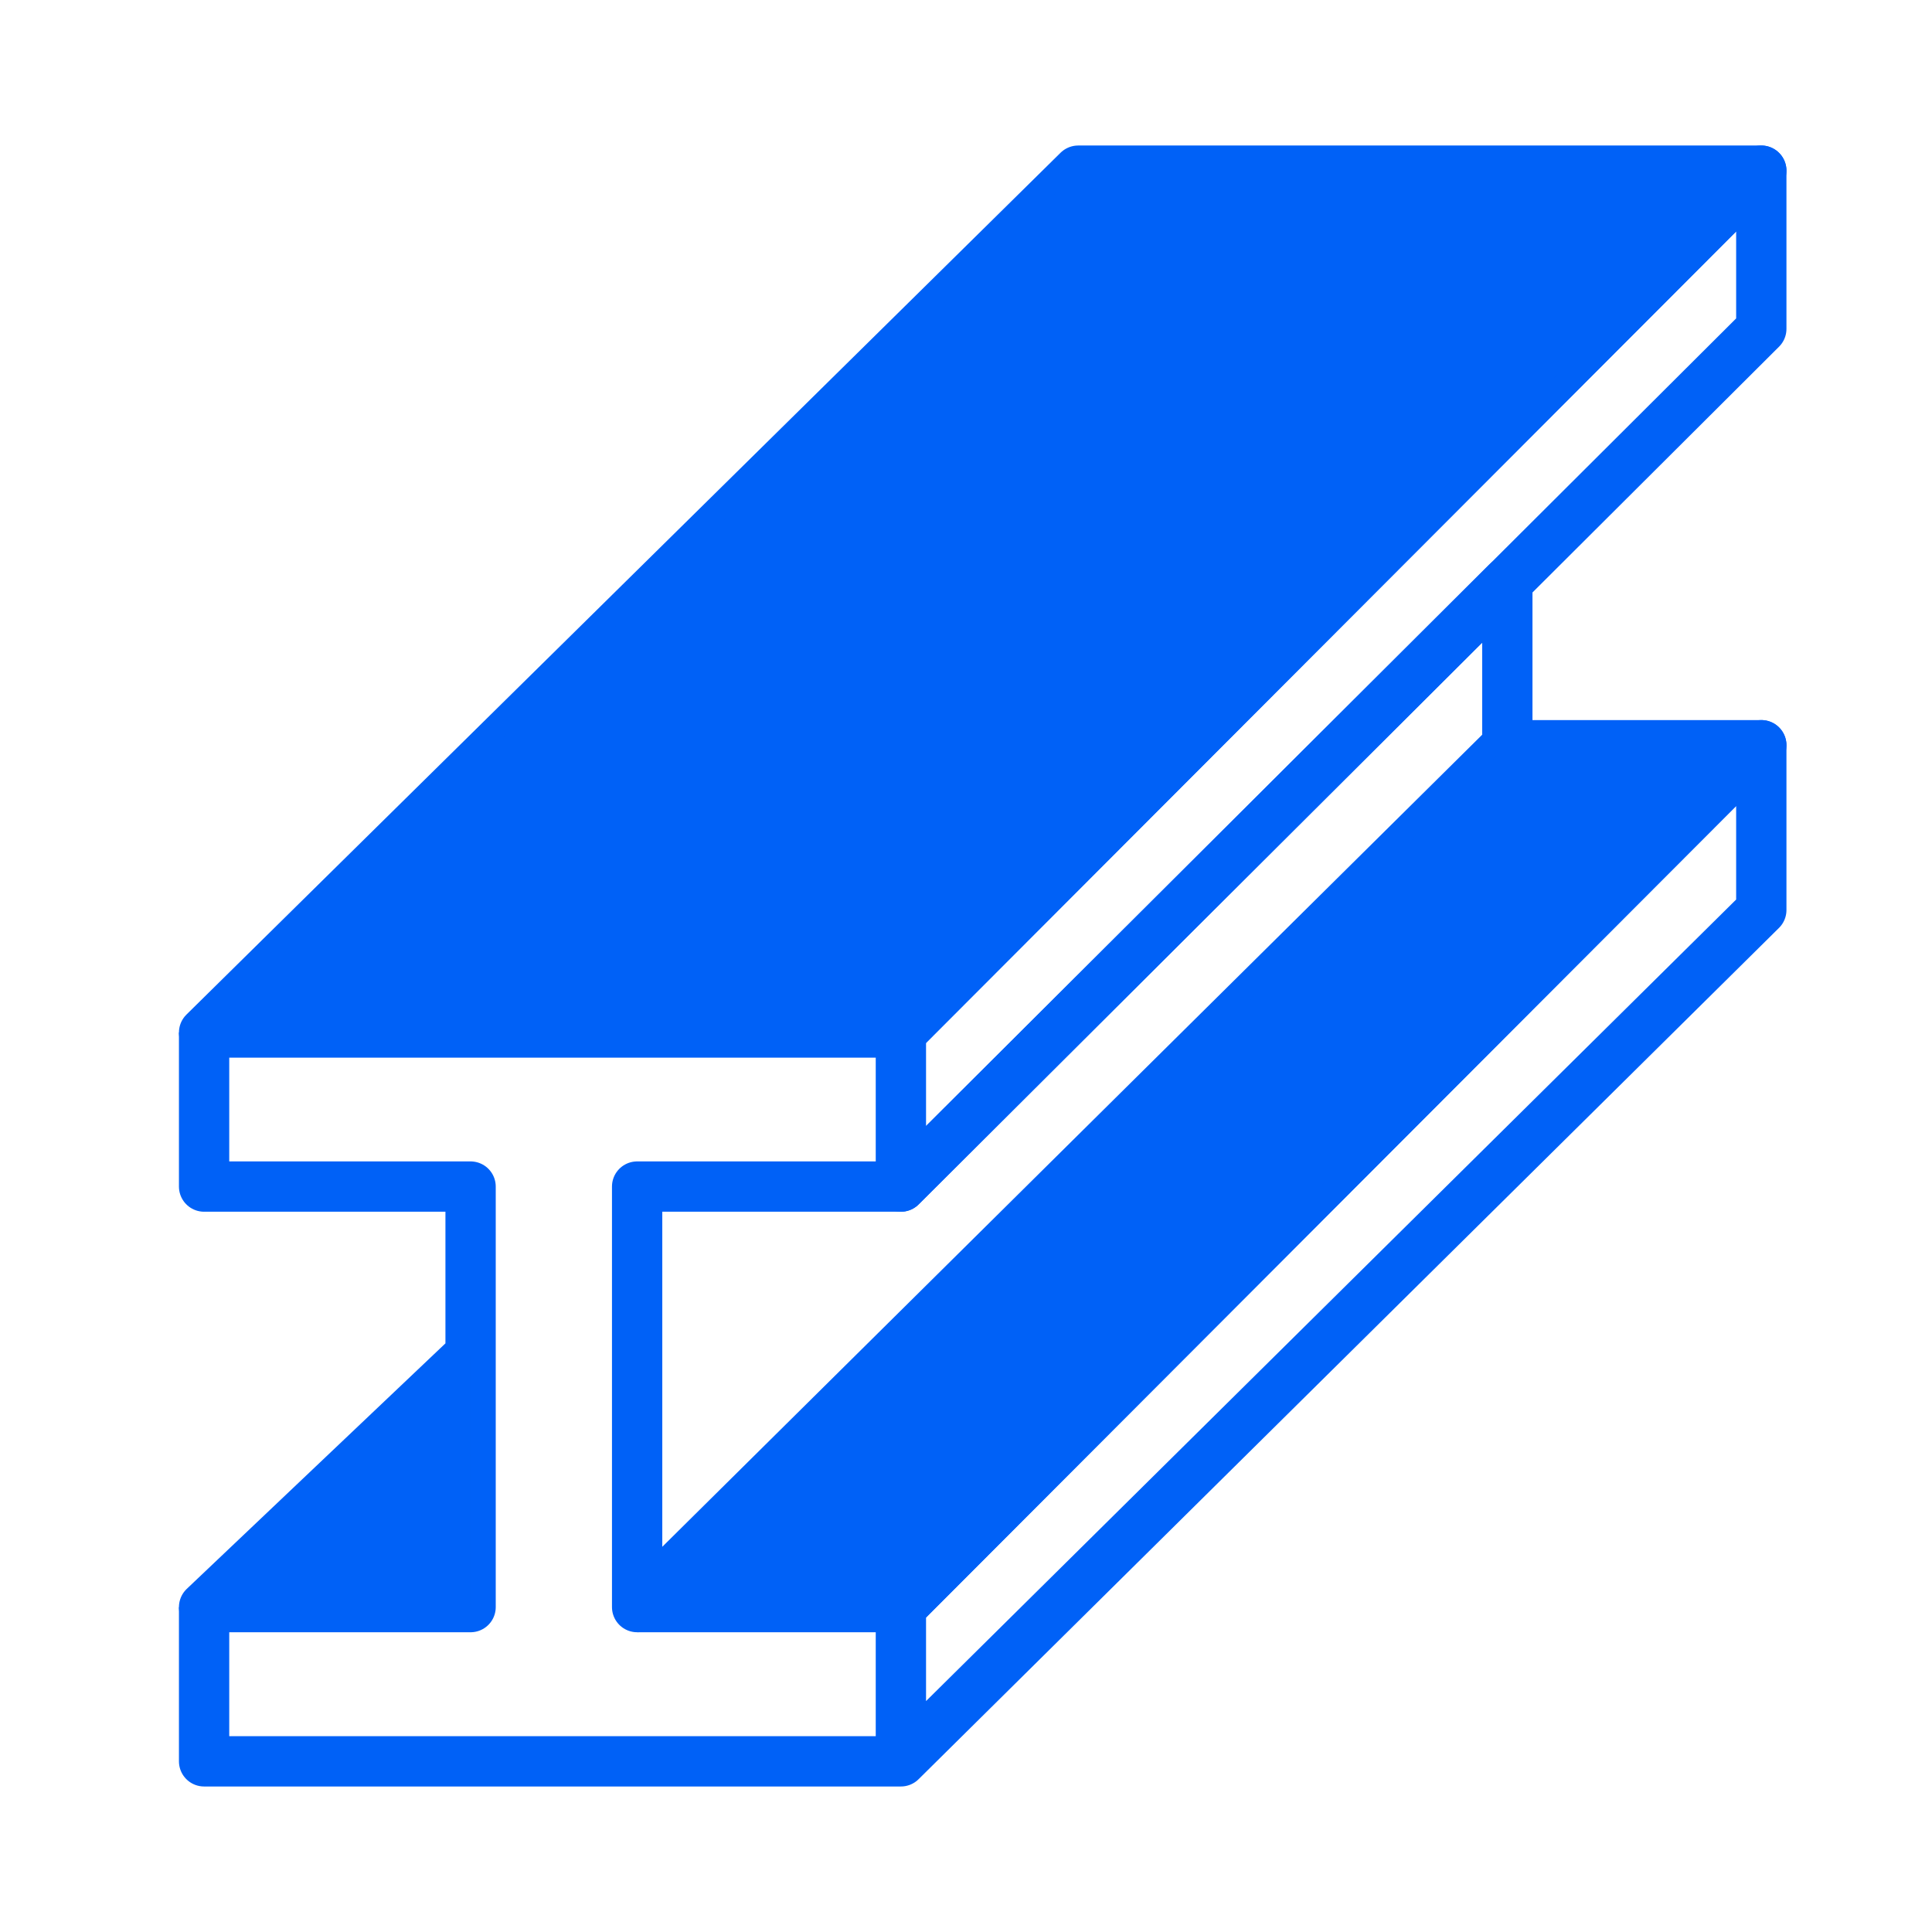<?xml version="1.0" encoding="UTF-8"?>
<svg id="People" xmlns="http://www.w3.org/2000/svg" version="1.1" viewBox="0 0 566.93 566.93">
  <!-- Generator: Adobe Illustrator 29.1.0, SVG Export Plug-In . SVG Version: 2.1.0 Build 142)  -->
  <polygon points="316.39 50.08 516.84 50.08 264.36 302.98 59.89 302.98 316.39 50.08" style="fill: none; stroke: #0061f7; stroke-linejoin: round; stroke-width: 14.76px;"/>
  <polygon points="264.36 302.98 264.36 348.19 516.84 96.5 516.84 50.08 264.36 302.98" style="fill: none; stroke: #0061f7; stroke-linejoin: round; stroke-width: 14.76px;"/>
  <polygon points="264.36 348.19 186.96 348.19 186.96 471.59 442.31 218.68 442.31 170.8 264.36 348.19" style="fill: none; stroke: #0061f7; stroke-linejoin: round; stroke-width: 14.76px;"/>
  <polyline points="59.89 302.98 59.89 348.19 138.09 348.19 138.09 471.59 59.89 471.59 138.09 397.37" style="fill: none; stroke: #0061f7; stroke-linejoin: round; stroke-width: 14.76px;"/>
  <polyline points="442.31 218.68 516.84 218.68 264.36 471.59 186.96 471.59" style="fill: none; stroke: #0061f7; stroke-linejoin: round; stroke-width: 14.76px;"/>
  <polyline points="59.89 471.59 59.89 516.85 264.36 516.85 516.84 267.04 516.84 218.68 264.36 471.59 264.36 516.85" style="fill: none; stroke: #0061f7; stroke-linejoin: round; stroke-width: 14.76px;"/>
  <polygon points="264.36 302.98 516.84 50.08 316.39 50.08 59.89 302.98 264.36 302.98" style="fill: #0061f7;"/>
  <polygon points="186.96 471.59 442.31 218.68 516.84 218.68 264.36 471.59 186.96 471.59" style="fill: #0061f7;"/>
  <polygon points="59.89 471.59 138.09 397.37 138.09 471.59 59.89 471.59" style="fill: #0061f7;"/>
</svg>